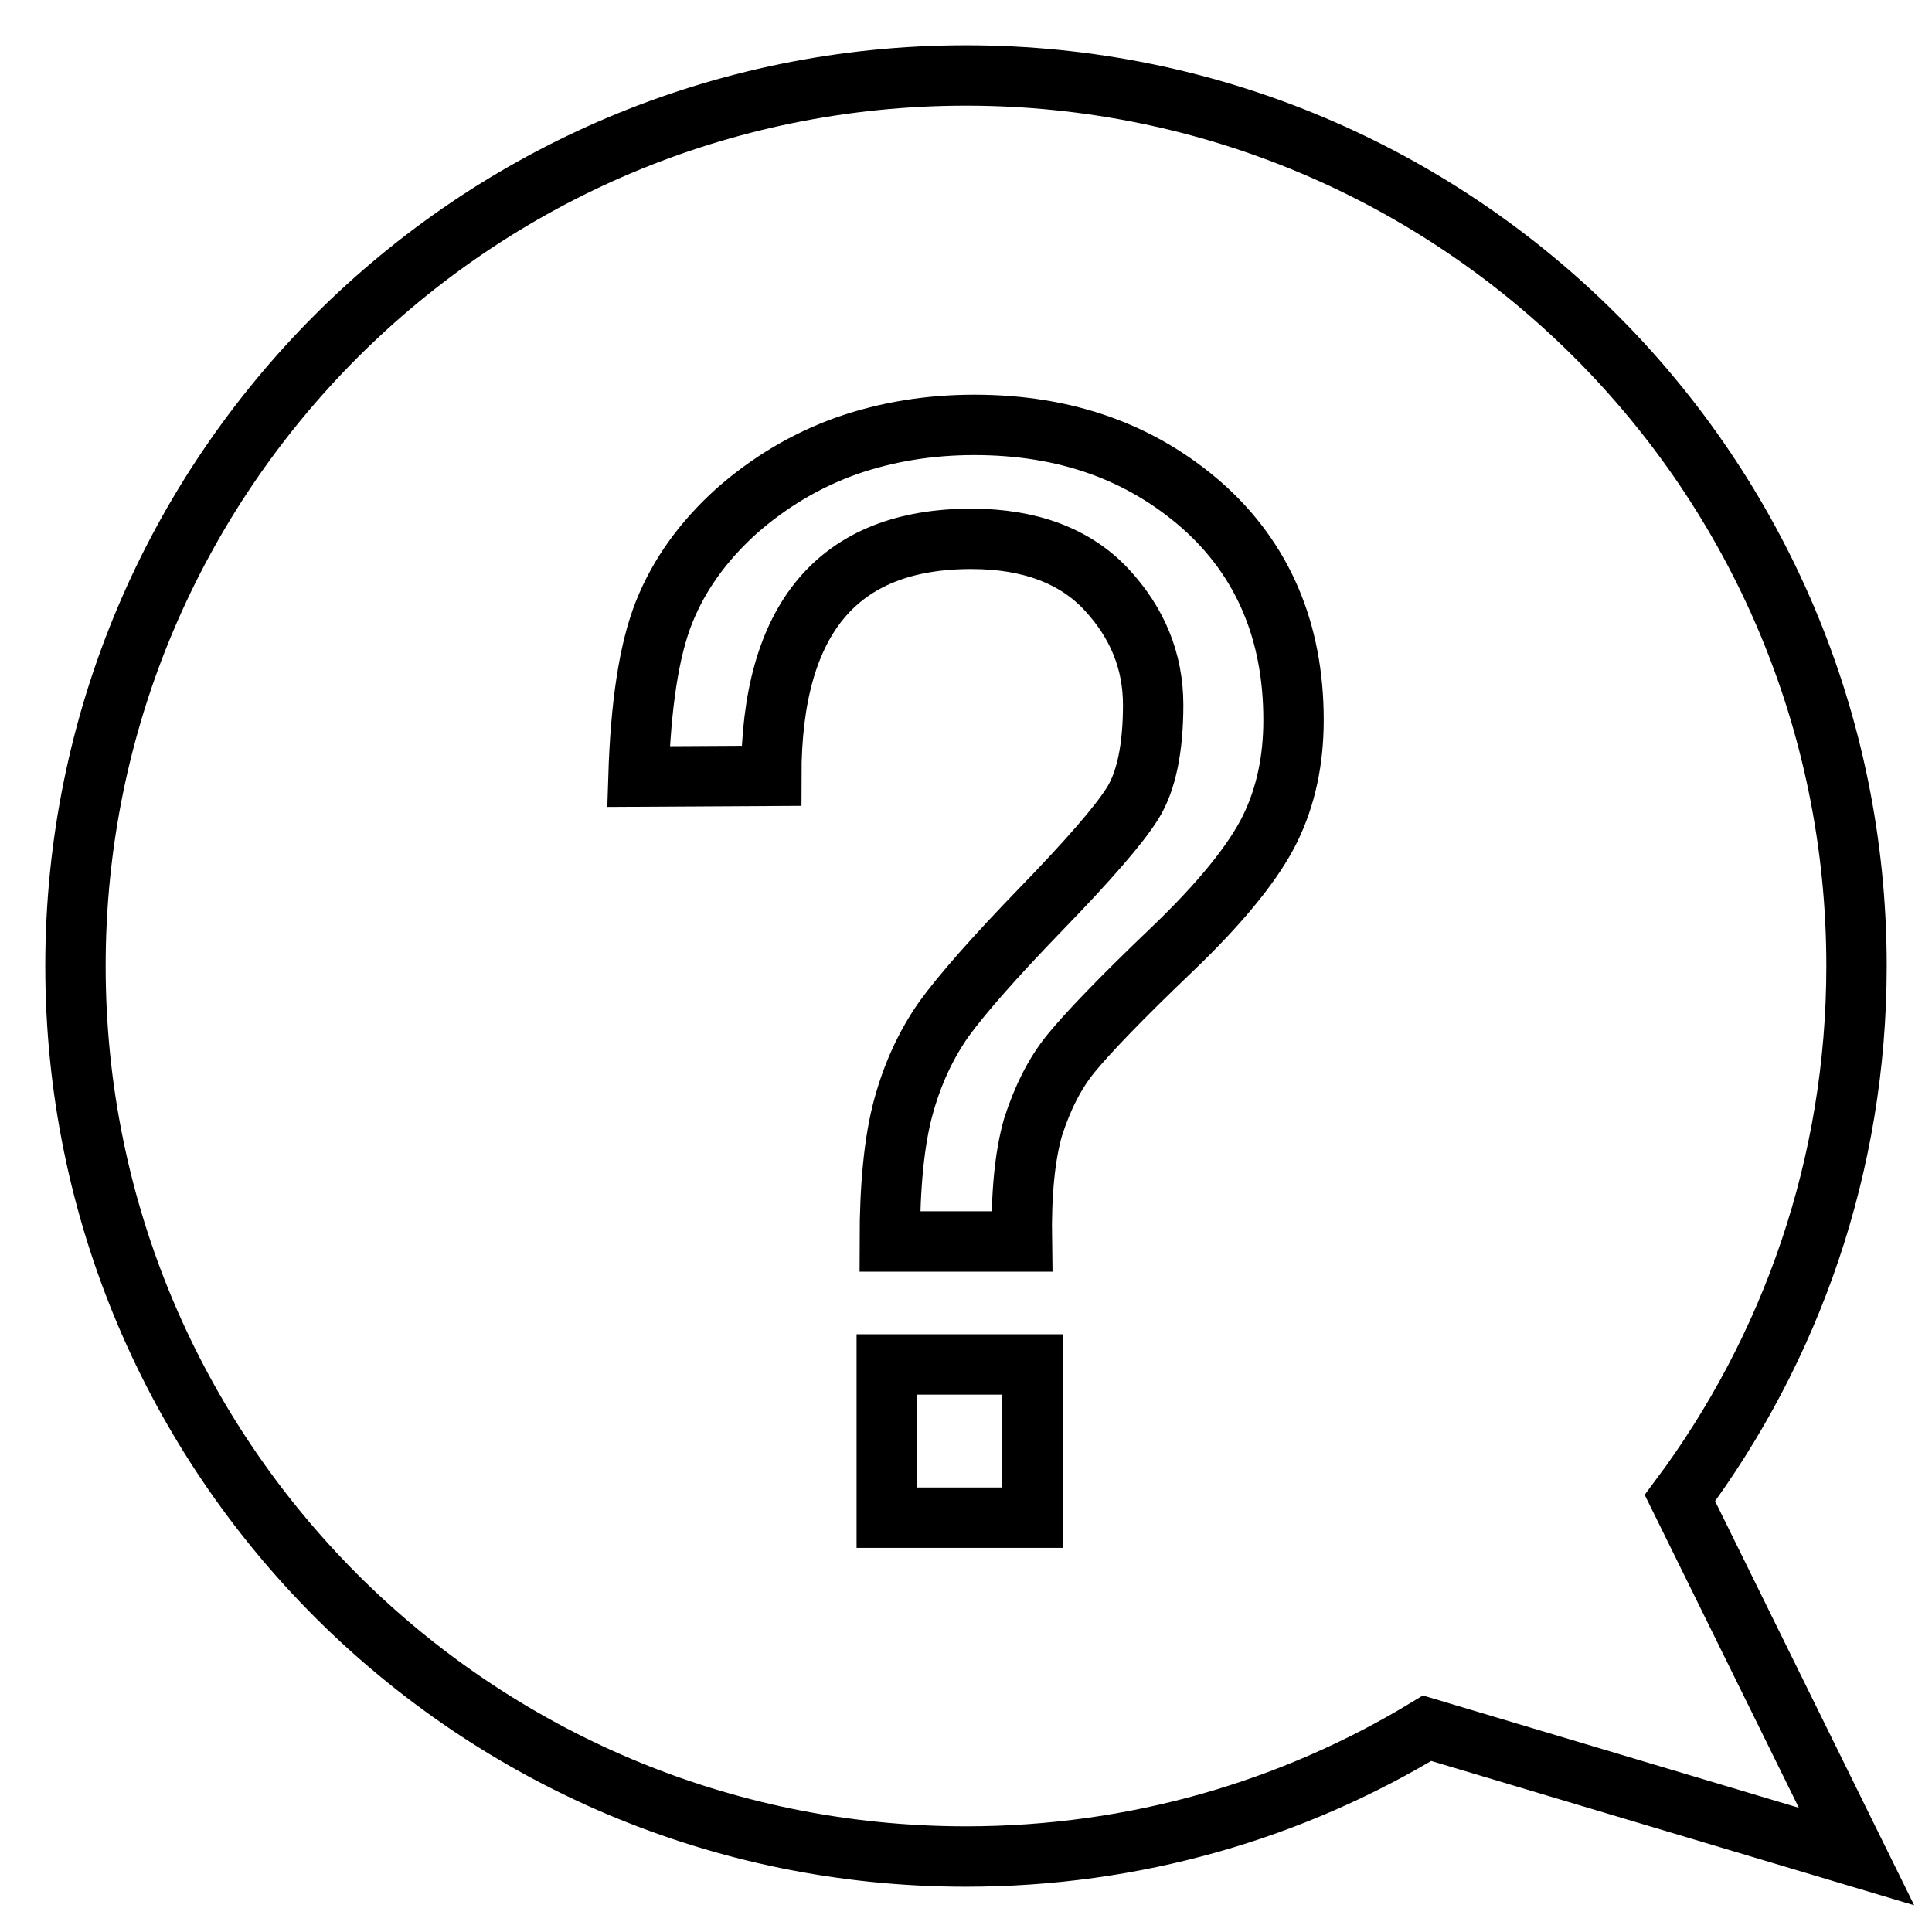<?xml version="1.0" encoding="utf-8"?>
<!-- Svg Vector Icons : http://www.onlinewebfonts.com/icon -->
<!DOCTYPE svg PUBLIC "-//W3C//DTD SVG 1.1//EN" "http://www.w3.org/Graphics/SVG/1.1/DTD/svg11.dtd">
<svg version="1.1" xmlns="http://www.w3.org/2000/svg" xmlns:xlink="http://www.w3.org/1999/xlink" x="0px" y="0px" viewBox="0 0 256 256" enable-background="new 0 0 256 256" xml:space="preserve">
<g> <path stroke-width="8" fill-opacity="0" stroke="#000000"  d="M128,246c22.4,0,43.3-6.2,61.1-17l56.9,17l-23.4-47.5c14.7-19.7,23.4-44.1,23.4-70.5 c0-65.2-52.8-118-118-118C62.8,10,10,62.8,10,128C10,193.2,62.8,246,128,246z M84.6,102.9c0.3-9.5,1.4-16.8,3.4-21.8 c2-5,5.2-9.4,9.5-13.3c4.4-3.9,9.3-6.8,14.6-8.7c5.4-1.9,11.1-2.8,17-2.8c12.1,0,22.1,3.6,30.2,10.7c8,7.1,12.1,16.6,12.1,28.4 c0,5.3-1,10.1-3.1,14.4c-2.1,4.3-6.4,9.7-13.1,16.1c-6.7,6.4-11.1,11-13.3,13.7c-2.2,2.7-3.8,6-5,9.7c-1.1,3.8-1.6,8.9-1.5,15.2 h-17.5c0-7.4,0.6-13.4,1.8-17.8s3-8.3,5.4-11.7c2.4-3.3,6.7-8.2,12.9-14.6c6.2-6.4,10.3-11.1,12.1-14c1.8-2.9,2.7-7.3,2.7-13 c0-5.8-2.1-10.9-6.2-15.3c-4.1-4.4-10.1-6.7-17.9-6.7c-17.6,0-26.5,10.5-26.5,31.4L84.6,102.9L84.6,102.9L84.6,102.9z M136.8,201.1 h-19.3v-20.3h19.3V201.1z"/></g>
</svg>